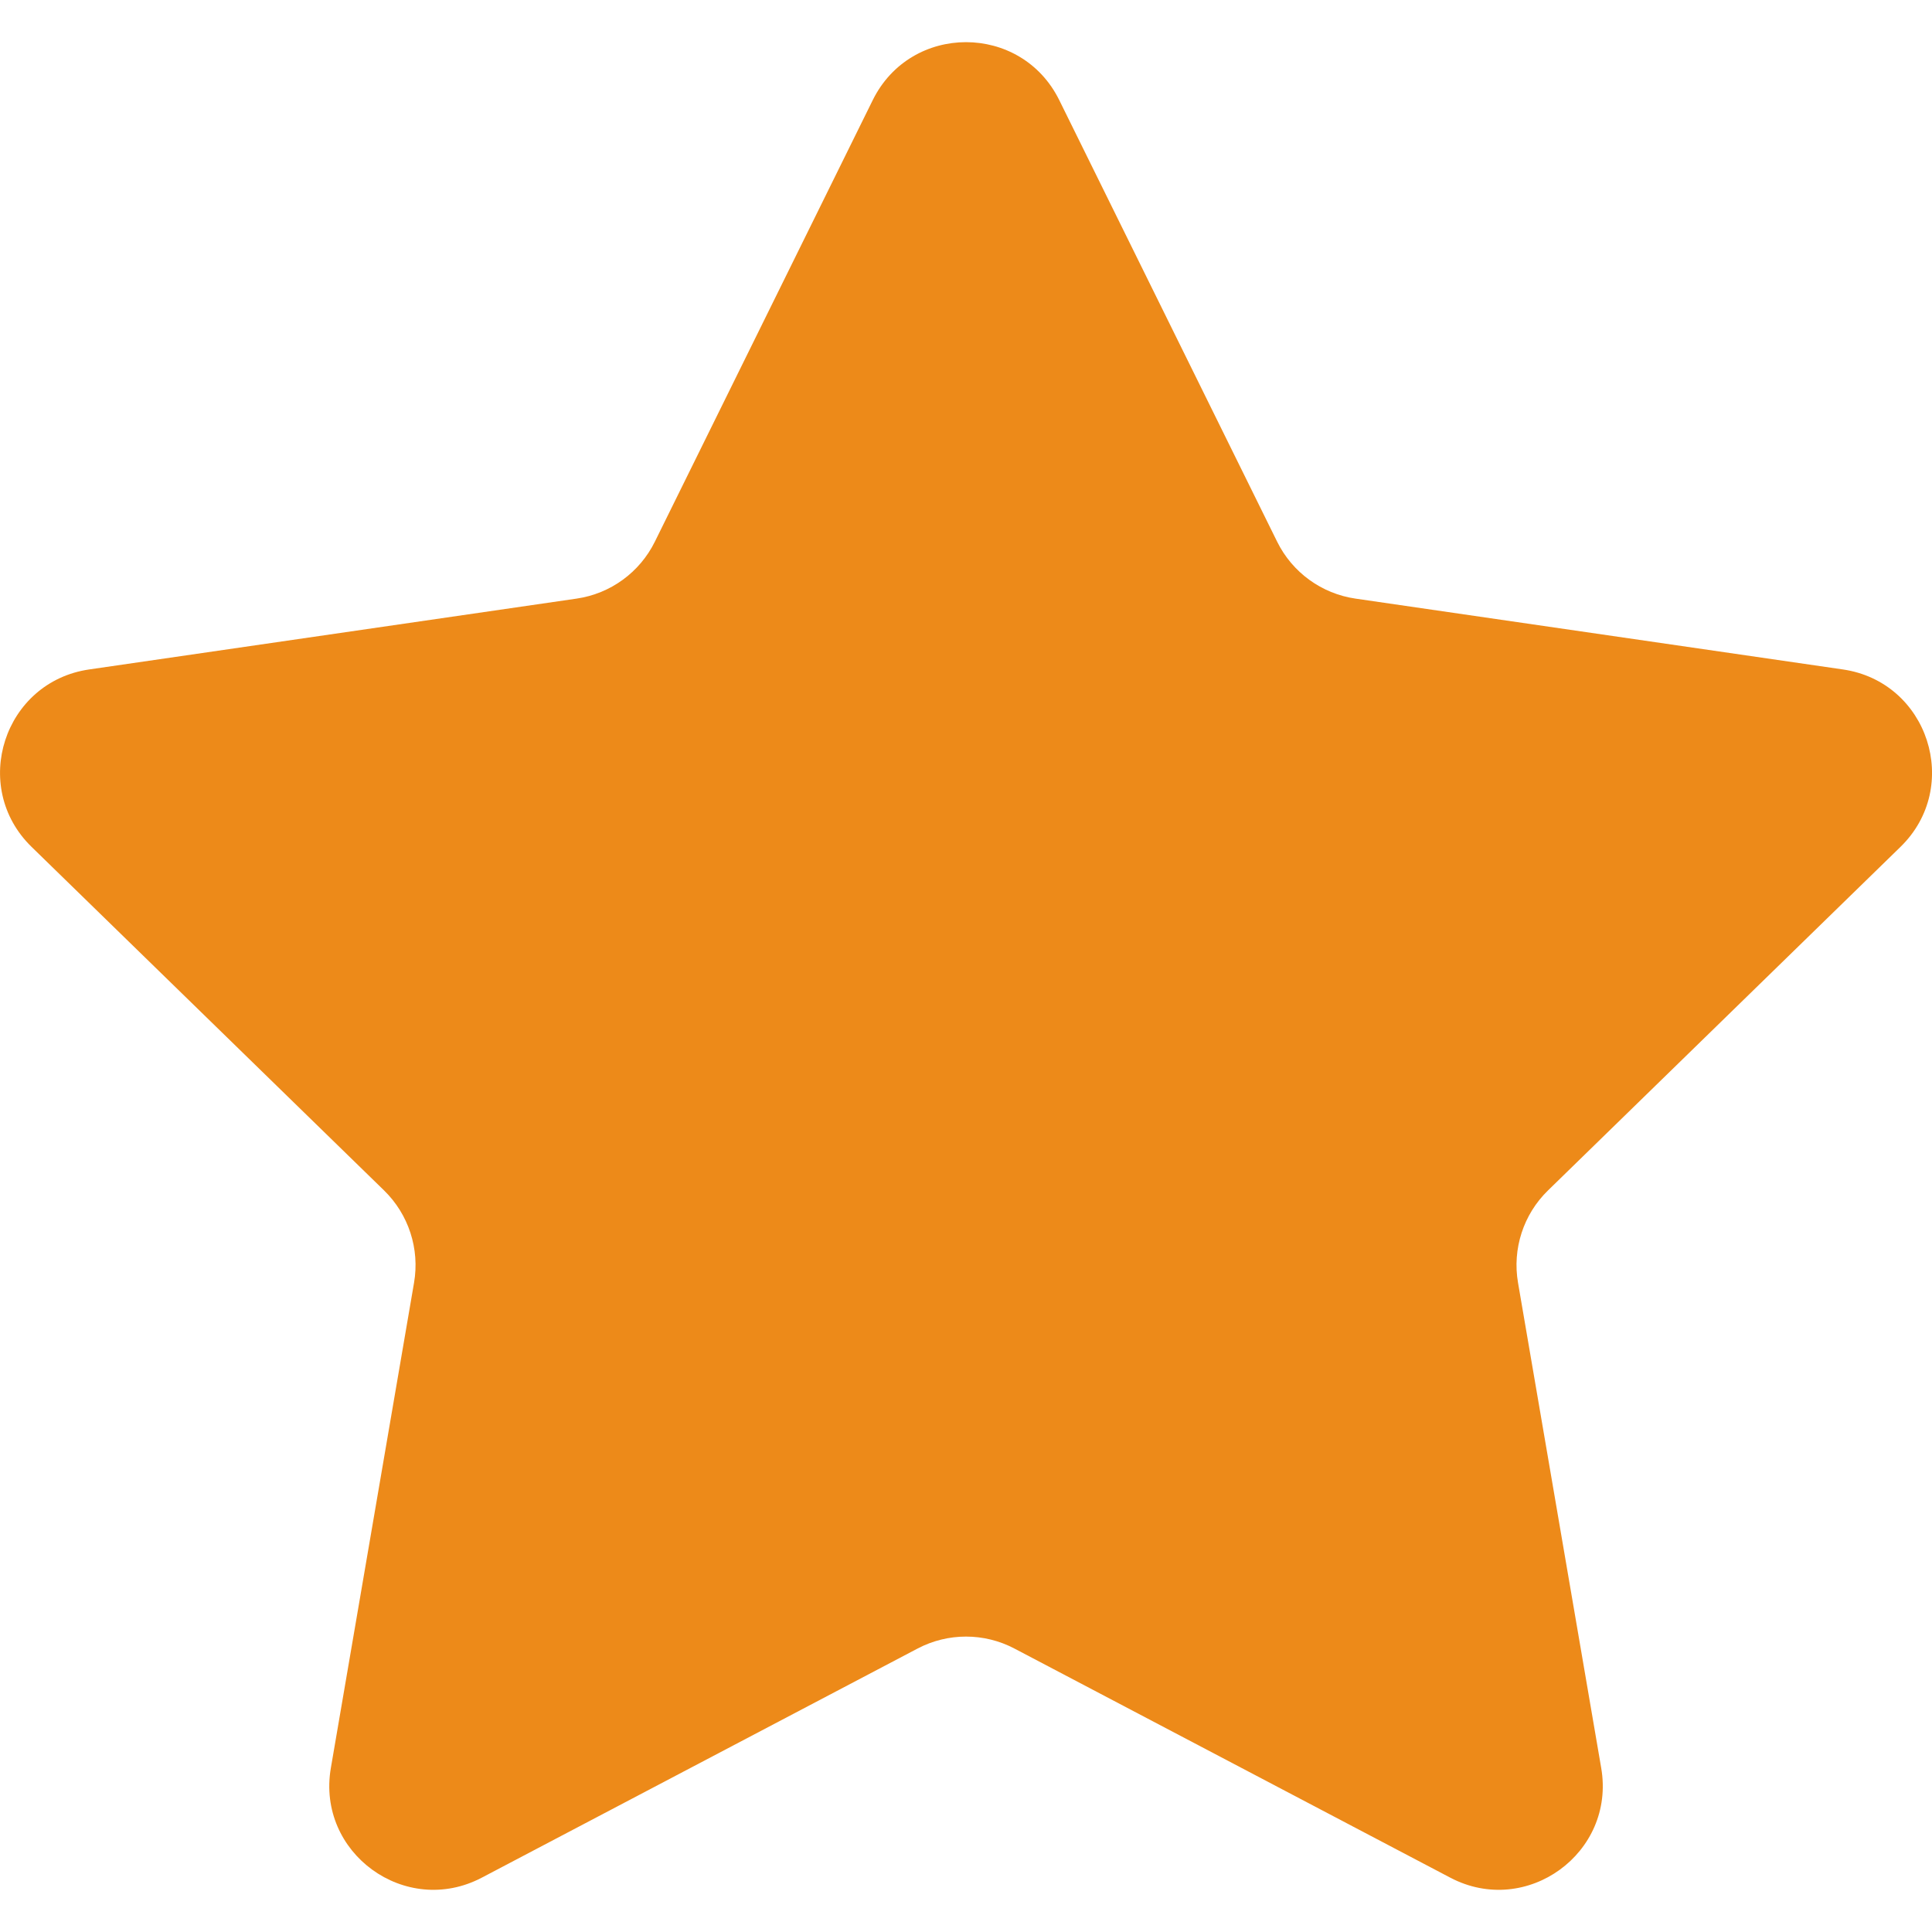<svg width="32" height="32" viewBox="0 0 32 32" fill="none" xmlns="http://www.w3.org/2000/svg">
<g clip-path="url(#clip0_1_367)">
<path d="M17.545 1.659L21.154 8.973C21.405 9.481 21.891 9.834 22.452 9.915L30.523 11.088C31.937 11.293 32.501 13.03 31.478 14.027L25.638 19.719C25.232 20.115 25.047 20.686 25.143 21.245L26.521 29.283C26.763 30.69 25.285 31.764 24.021 31.1L16.802 27.305C16.3 27.041 15.7 27.041 15.198 27.305L7.98 31.1C6.716 31.764 5.238 30.69 5.48 29.283L6.858 21.245C6.954 20.686 6.768 20.115 6.363 19.719L0.523 14.027C-0.5 13.03 0.064 11.293 1.478 11.088L9.549 9.915C10.11 9.834 10.595 9.481 10.846 8.973L14.455 1.659C15.087 0.378 16.913 0.378 17.545 1.659Z" fill="#ED8A19"/>
</g>
<defs>
<clipPath id="clip0_1_367">
<rect width="32" height="32" fill="white"/>
</clipPath>
</defs>
</svg>
